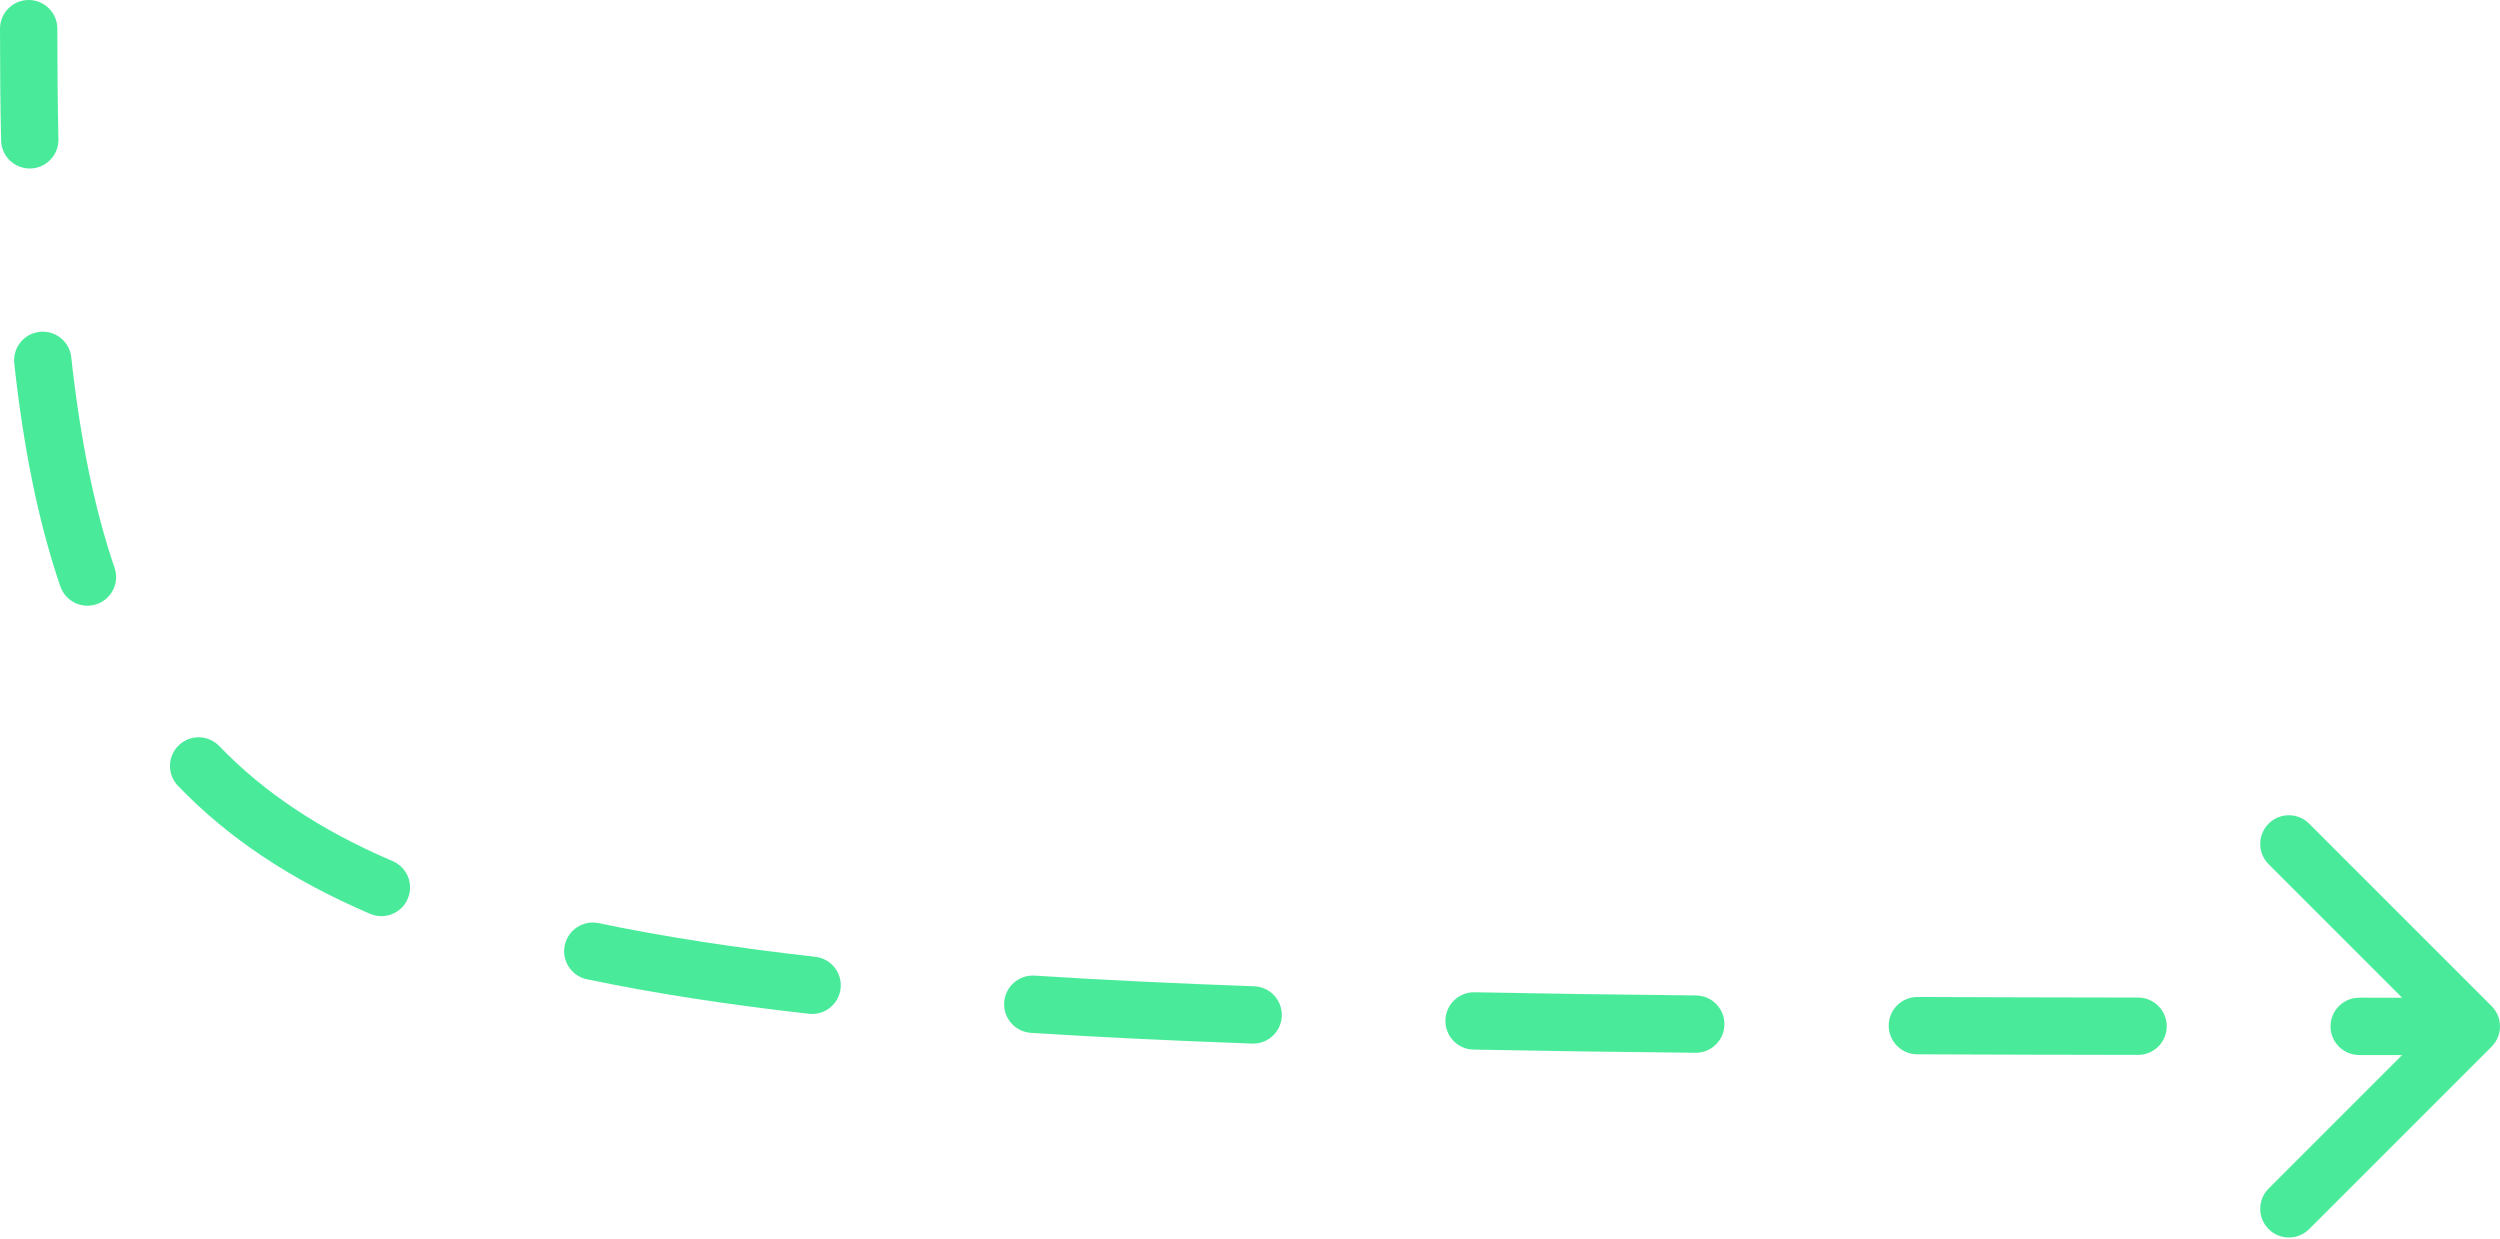 <svg width="436" height="216" viewBox="0 0 436 216" fill="none" xmlns="http://www.w3.org/2000/svg">
<path d="M10 5C10 2.239 7.761 0 5 0C2.239 0 0 2.239 0 5H10ZM434.536 182.536C436.488 180.583 436.488 177.417 434.536 175.464L402.716 143.645C400.763 141.692 397.597 141.692 395.645 143.645C393.692 145.597 393.692 148.763 395.645 150.716L423.929 179L395.645 207.284C393.692 209.237 393.692 212.403 395.645 214.355C397.597 216.308 400.763 216.308 402.716 214.355L434.536 182.536ZM0.191 24.496C0.25 27.257 2.536 29.447 5.297 29.388C8.058 29.329 10.248 27.043 10.189 24.282L0.191 24.496ZM12.426 62.297C12.124 59.552 9.654 57.572 6.909 57.874C4.164 58.176 2.184 60.646 2.486 63.391L12.426 62.297ZM10.517 102.253C11.409 104.866 14.251 106.262 16.864 105.369C19.478 104.477 20.873 101.635 19.981 99.022L10.517 102.253ZM38.249 130.119C36.336 128.127 33.171 128.063 31.179 129.976C29.187 131.888 29.123 135.053 31.036 137.045L38.249 130.119ZM64.549 159.375C67.088 160.462 70.026 159.285 71.113 156.747C72.2 154.208 71.024 151.269 68.485 150.182L64.549 159.375ZM104.409 160.996C101.706 160.43 99.056 162.161 98.49 164.864C97.923 167.567 99.655 170.217 102.358 170.784L104.409 160.996ZM141.07 176.804C143.814 177.114 146.29 175.141 146.6 172.397C146.91 169.653 144.937 167.177 142.193 166.867L141.07 176.804ZM180.437 170.149C177.681 169.974 175.305 172.066 175.129 174.822C174.954 177.577 177.046 179.954 179.802 180.129L180.437 170.149ZM218.369 182.002C221.129 182.101 223.447 179.945 223.546 177.185C223.645 174.425 221.488 172.108 218.729 172.008L218.369 182.002ZM257.175 173.051C254.414 172.997 252.132 175.191 252.078 177.952C252.024 180.713 254.218 182.995 256.979 183.049L257.175 173.051ZM295.686 183.606C298.447 183.634 300.708 181.417 300.735 178.656C300.763 175.895 298.547 173.634 295.785 173.607L295.686 183.606ZM334.412 173.872C331.65 173.86 329.402 176.089 329.39 178.85C329.378 181.612 331.607 183.86 334.369 183.872L334.412 173.872ZM372.87 183.975C375.632 183.979 377.873 181.743 377.877 178.982C377.881 176.22 375.645 173.979 372.884 173.975L372.87 183.975ZM411.448 173.999C408.686 173.999 406.447 176.237 406.447 178.998C406.447 181.76 408.685 183.999 411.446 183.999L411.448 173.999ZM0 5C0 11.747 0.058 18.243 0.191 24.496L10.189 24.282C10.057 18.115 10 11.691 10 5H0ZM2.486 63.391C4.084 77.906 6.612 90.815 10.517 102.253L19.981 99.022C16.384 88.488 13.973 76.346 12.426 62.297L2.486 63.391ZM31.036 137.045C39.826 146.2 50.862 153.514 64.549 159.375L68.485 150.182C55.796 144.749 45.948 138.137 38.249 130.119L31.036 137.045ZM102.358 170.784C113.955 173.215 126.817 175.192 141.07 176.804L142.193 166.867C128.171 165.281 115.629 163.348 104.409 160.996L102.358 170.784ZM179.802 180.129C191.842 180.895 204.681 181.51 218.369 182.002L218.729 172.008C205.113 171.519 192.367 170.909 180.437 170.149L179.802 180.129ZM256.979 183.049C269.284 183.291 282.178 183.472 295.686 183.606L295.785 173.607C282.302 173.472 269.442 173.292 257.175 173.051L256.979 183.049ZM334.369 183.872C346.74 183.926 359.568 183.957 372.87 183.975L372.884 173.975C359.588 173.957 346.77 173.926 334.412 173.872L334.369 183.872ZM411.446 183.999C417.864 184 424.381 184 431 184V174C424.381 174 417.864 174 411.448 173.999L411.446 183.999Z" fill="#49EB9B"/>
</svg>
